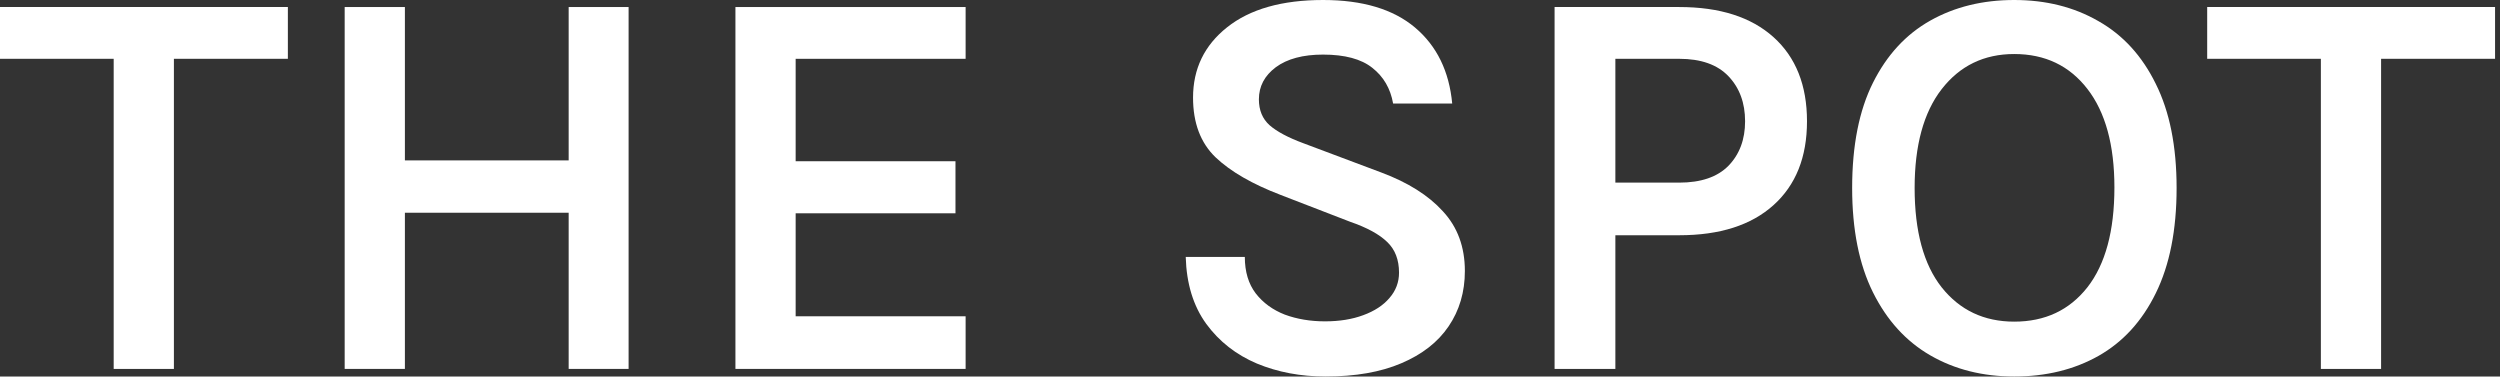 <?xml version="1.0" encoding="UTF-8"?>
<svg xmlns="http://www.w3.org/2000/svg" width="498" height="75" viewBox="0 0 498 75" fill="none">
  <rect x="0" y="0" width="498" height="75" fill="#333333" stroke="none"/>
  <path d="M439.672 11.715V1.401H497.015V11.715H471.623L474.313 8.969V73.487H462.318V8.969L465.008 11.715H439.672Z" fill="white"></path>
  <path d="M401.236 75C394.958 75 389.39 73.599 384.532 70.796C379.674 67.993 375.863 63.808 373.097 58.24C370.332 52.672 368.949 45.74 368.949 37.444C368.949 28.998 370.332 22.011 373.097 16.48C375.863 10.949 379.674 6.82 384.532 4.092C389.39 1.364 394.958 0 401.236 0C407.552 0 413.138 1.401 417.996 4.204C422.892 6.969 426.703 11.136 429.431 16.704C432.197 22.235 433.579 29.148 433.579 37.444C433.579 45.815 432.197 52.803 429.431 58.408C426.703 63.976 422.892 68.143 417.996 70.908C413.138 73.636 407.552 75 401.236 75ZM401.236 64.07C407.365 64.07 412.223 61.79 415.81 57.231C419.398 52.635 421.191 46.002 421.191 37.332C421.191 28.886 419.398 22.347 415.81 17.713C412.223 13.079 407.365 10.762 401.236 10.762C395.22 10.762 390.399 13.098 386.774 17.769C383.187 22.403 381.393 28.961 381.393 37.444C381.393 46.076 383.187 52.672 386.774 57.231C390.399 61.79 395.22 64.07 401.236 64.07Z" fill="white"></path>
  <path d="M309.673 73.487V1.401H334.505C342.577 1.401 348.836 3.401 353.283 7.399C357.73 11.398 359.954 16.984 359.954 24.159C359.954 31.297 357.73 36.865 353.283 40.863C348.836 44.862 342.577 46.861 334.505 46.861H321.781V73.487H309.673ZM321.781 36.379H334.505C338.84 36.379 342.11 35.258 344.315 33.016C346.519 30.736 347.622 27.784 347.622 24.159C347.622 20.497 346.519 17.508 344.315 15.191C342.11 12.874 338.84 11.715 334.505 11.715H321.781V36.379Z" fill="white"></path>
  <path d="M264.056 75C259.085 75 254.526 74.141 250.378 72.421C246.23 70.665 242.867 68.031 240.289 64.518C237.71 60.968 236.346 56.521 236.197 51.177H247.968C247.968 54.129 248.697 56.558 250.154 58.464C251.612 60.333 253.536 61.734 255.928 62.668C258.357 63.565 261.029 64.013 263.943 64.013C266.821 64.013 269.362 63.602 271.567 62.78C273.809 61.958 275.547 60.818 276.78 59.361C278.05 57.904 278.686 56.222 278.686 54.316C278.686 51.738 277.901 49.701 276.331 48.206C274.762 46.674 272.295 45.329 268.932 44.17L255.143 38.845C249.463 36.678 245.128 34.174 242.138 31.334C239.149 28.457 237.654 24.495 237.654 19.451C237.654 13.696 239.915 9.025 244.437 5.437C248.996 1.812 255.367 0 263.551 0C271.436 0 277.546 1.831 281.881 5.493C286.215 9.155 288.682 14.2 289.28 20.628H277.508C276.985 17.638 275.603 15.265 273.36 13.509C271.156 11.753 267.886 10.874 263.551 10.874C259.553 10.874 256.414 11.715 254.134 13.397C251.892 15.079 250.771 17.209 250.771 19.787C250.771 21.954 251.481 23.673 252.901 24.944C254.358 26.215 256.6 27.41 259.627 28.531L275.154 34.361C280.461 36.342 284.553 38.92 287.43 42.096C290.345 45.235 291.802 49.197 291.802 53.98C291.802 58.165 290.718 61.846 288.551 65.022C286.421 68.161 283.282 70.609 279.134 72.365C275.023 74.122 269.997 75 264.056 75Z" fill="white"></path>
  <path d="M146.498 73.487V1.401H192.35V11.715H158.493V32.119H190.332V42.489H158.493V63.005H192.35V73.487H146.498Z" fill="white"></path>
  <path d="M68.659 1.401H80.655V31.951H113.278V1.401H125.217V73.487H113.278V42.377H80.655V73.487H68.659V1.401Z" fill="white"></path>
  <path d="M0 11.715V1.401H57.343V11.715H31.951L34.641 8.969V73.487H22.646V8.969L25.336 11.715H0Z" fill="white"></path>
</svg>
